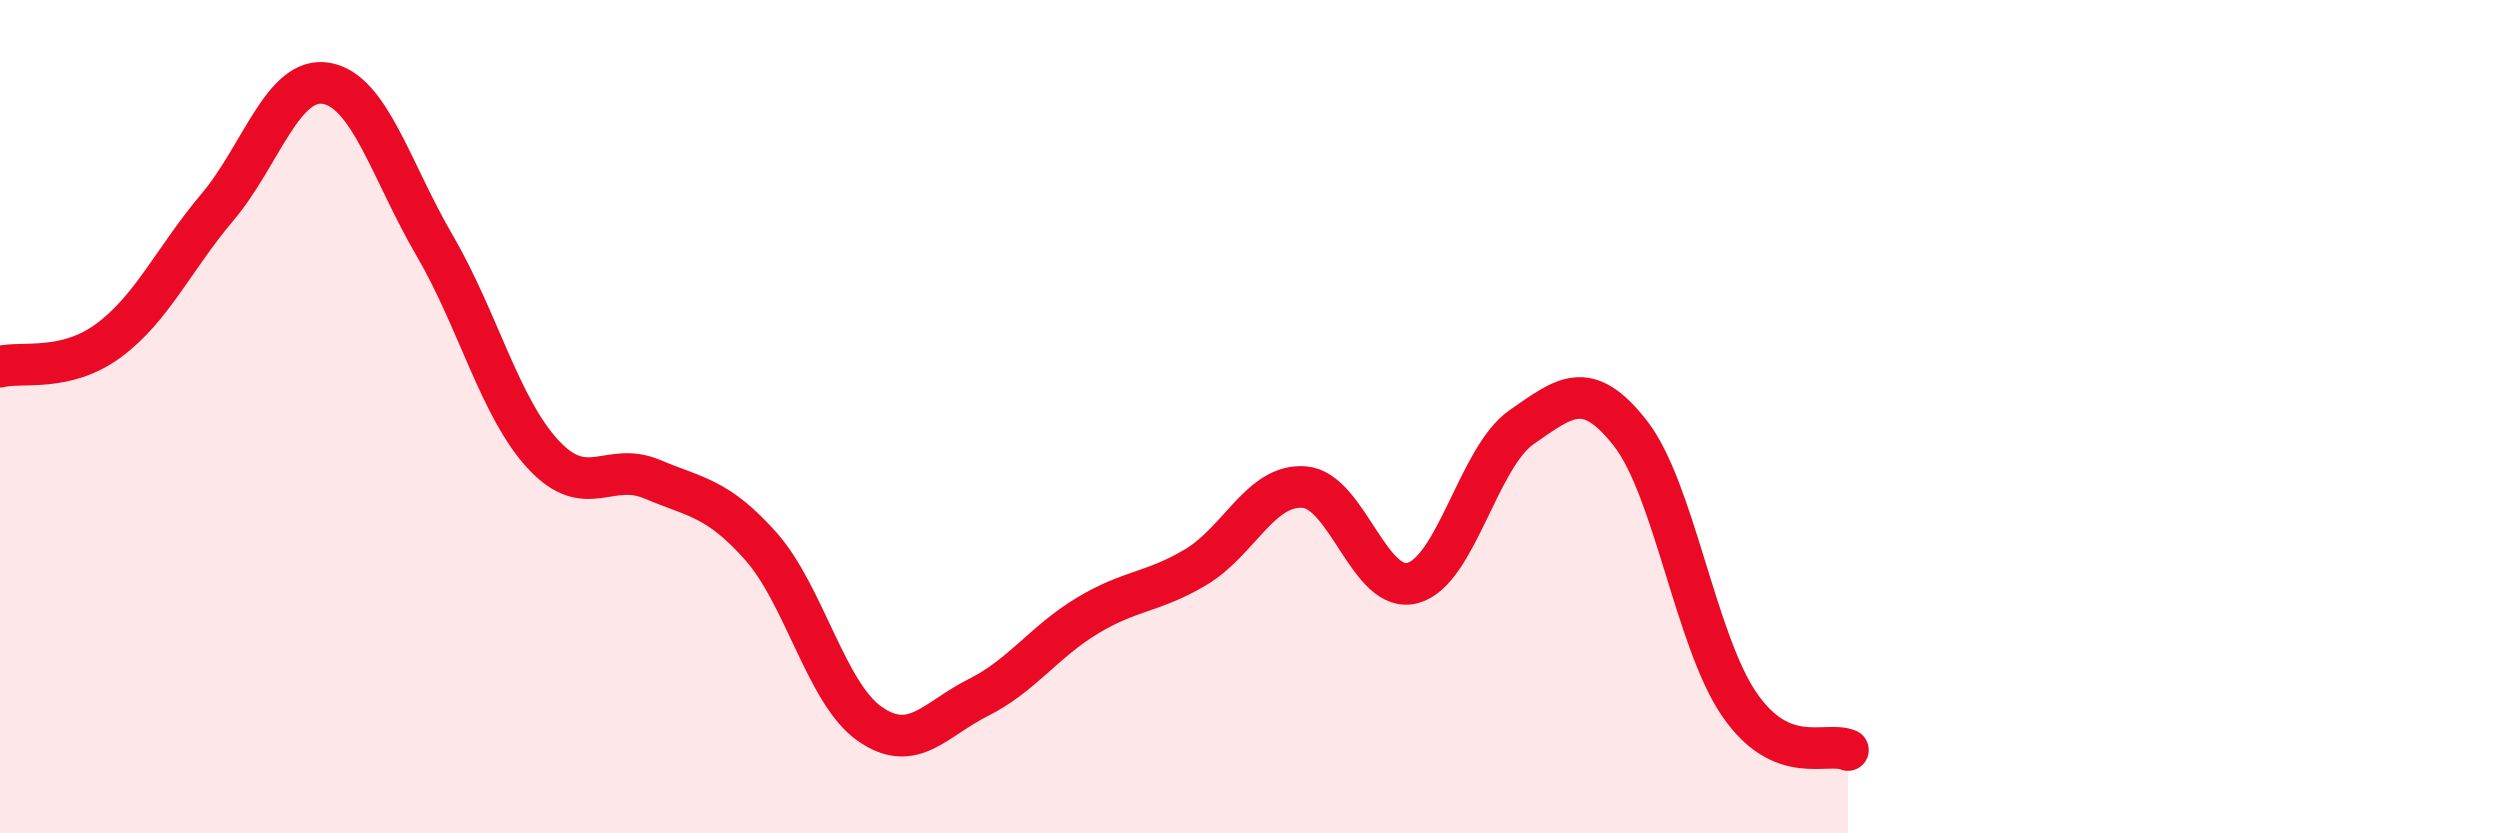
    <svg width="60" height="20" viewBox="0 0 60 20" xmlns="http://www.w3.org/2000/svg">
      <path
        d="M 0,8.8 C 0.52,8.67 1.57,8.94 2.61,8.17 C 3.65,7.4 4.18,6.2 5.22,4.97 C 6.26,3.74 6.79,1.82 7.83,2 C 8.87,2.18 9.39,4.11 10.43,5.89 C 11.47,7.67 12,9.79 13.04,10.91 C 14.08,12.03 14.61,11.06 15.65,11.5 C 16.69,11.94 17.22,11.94 18.26,13.11 C 19.3,14.28 19.83,16.64 20.87,17.37 C 21.91,18.1 22.44,17.26 23.48,16.74 C 24.52,16.22 25.05,15.41 26.09,14.78 C 27.13,14.15 27.66,14.23 28.7,13.61 C 29.74,12.99 30.26,11.61 31.3,11.69 C 32.34,11.77 32.87,14.28 33.91,13.99 C 34.95,13.7 35.48,10.97 36.52,10.25 C 37.56,9.53 38.09,9.07 39.13,10.4 C 40.17,11.73 40.7,15.38 41.74,16.9 C 42.78,18.42 43.83,17.78 44.35,18L44.35 20L0 20Z"
        fill="#EB0A25"
        opacity="0.1"
        stroke-linecap="round"
        stroke-linejoin="round"
      />
      <path
        d="M 0,8.8 C 0.52,8.67 1.57,8.94 2.61,8.17 C 3.65,7.4 4.18,6.2 5.22,4.97 C 6.26,3.74 6.79,1.82 7.83,2 C 8.87,2.18 9.39,4.11 10.43,5.89 C 11.47,7.67 12,9.79 13.04,10.91 C 14.08,12.03 14.61,11.06 15.65,11.5 C 16.69,11.94 17.22,11.94 18.26,13.11 C 19.3,14.28 19.83,16.64 20.87,17.37 C 21.91,18.1 22.44,17.26 23.48,16.74 C 24.52,16.22 25.05,15.41 26.09,14.78 C 27.13,14.15 27.66,14.23 28.7,13.61 C 29.74,12.99 30.26,11.61 31.3,11.69 C 32.34,11.77 32.87,14.28 33.91,13.99 C 34.95,13.7 35.48,10.97 36.52,10.25 C 37.56,9.53 38.09,9.07 39.13,10.4 C 40.17,11.73 40.7,15.38 41.74,16.9 C 42.78,18.42 43.83,17.78 44.35,18"
        stroke="#EB0A25"
        stroke-width="1"
        fill="none"
        stroke-linecap="round"
        stroke-linejoin="round"
      />
    </svg>
  